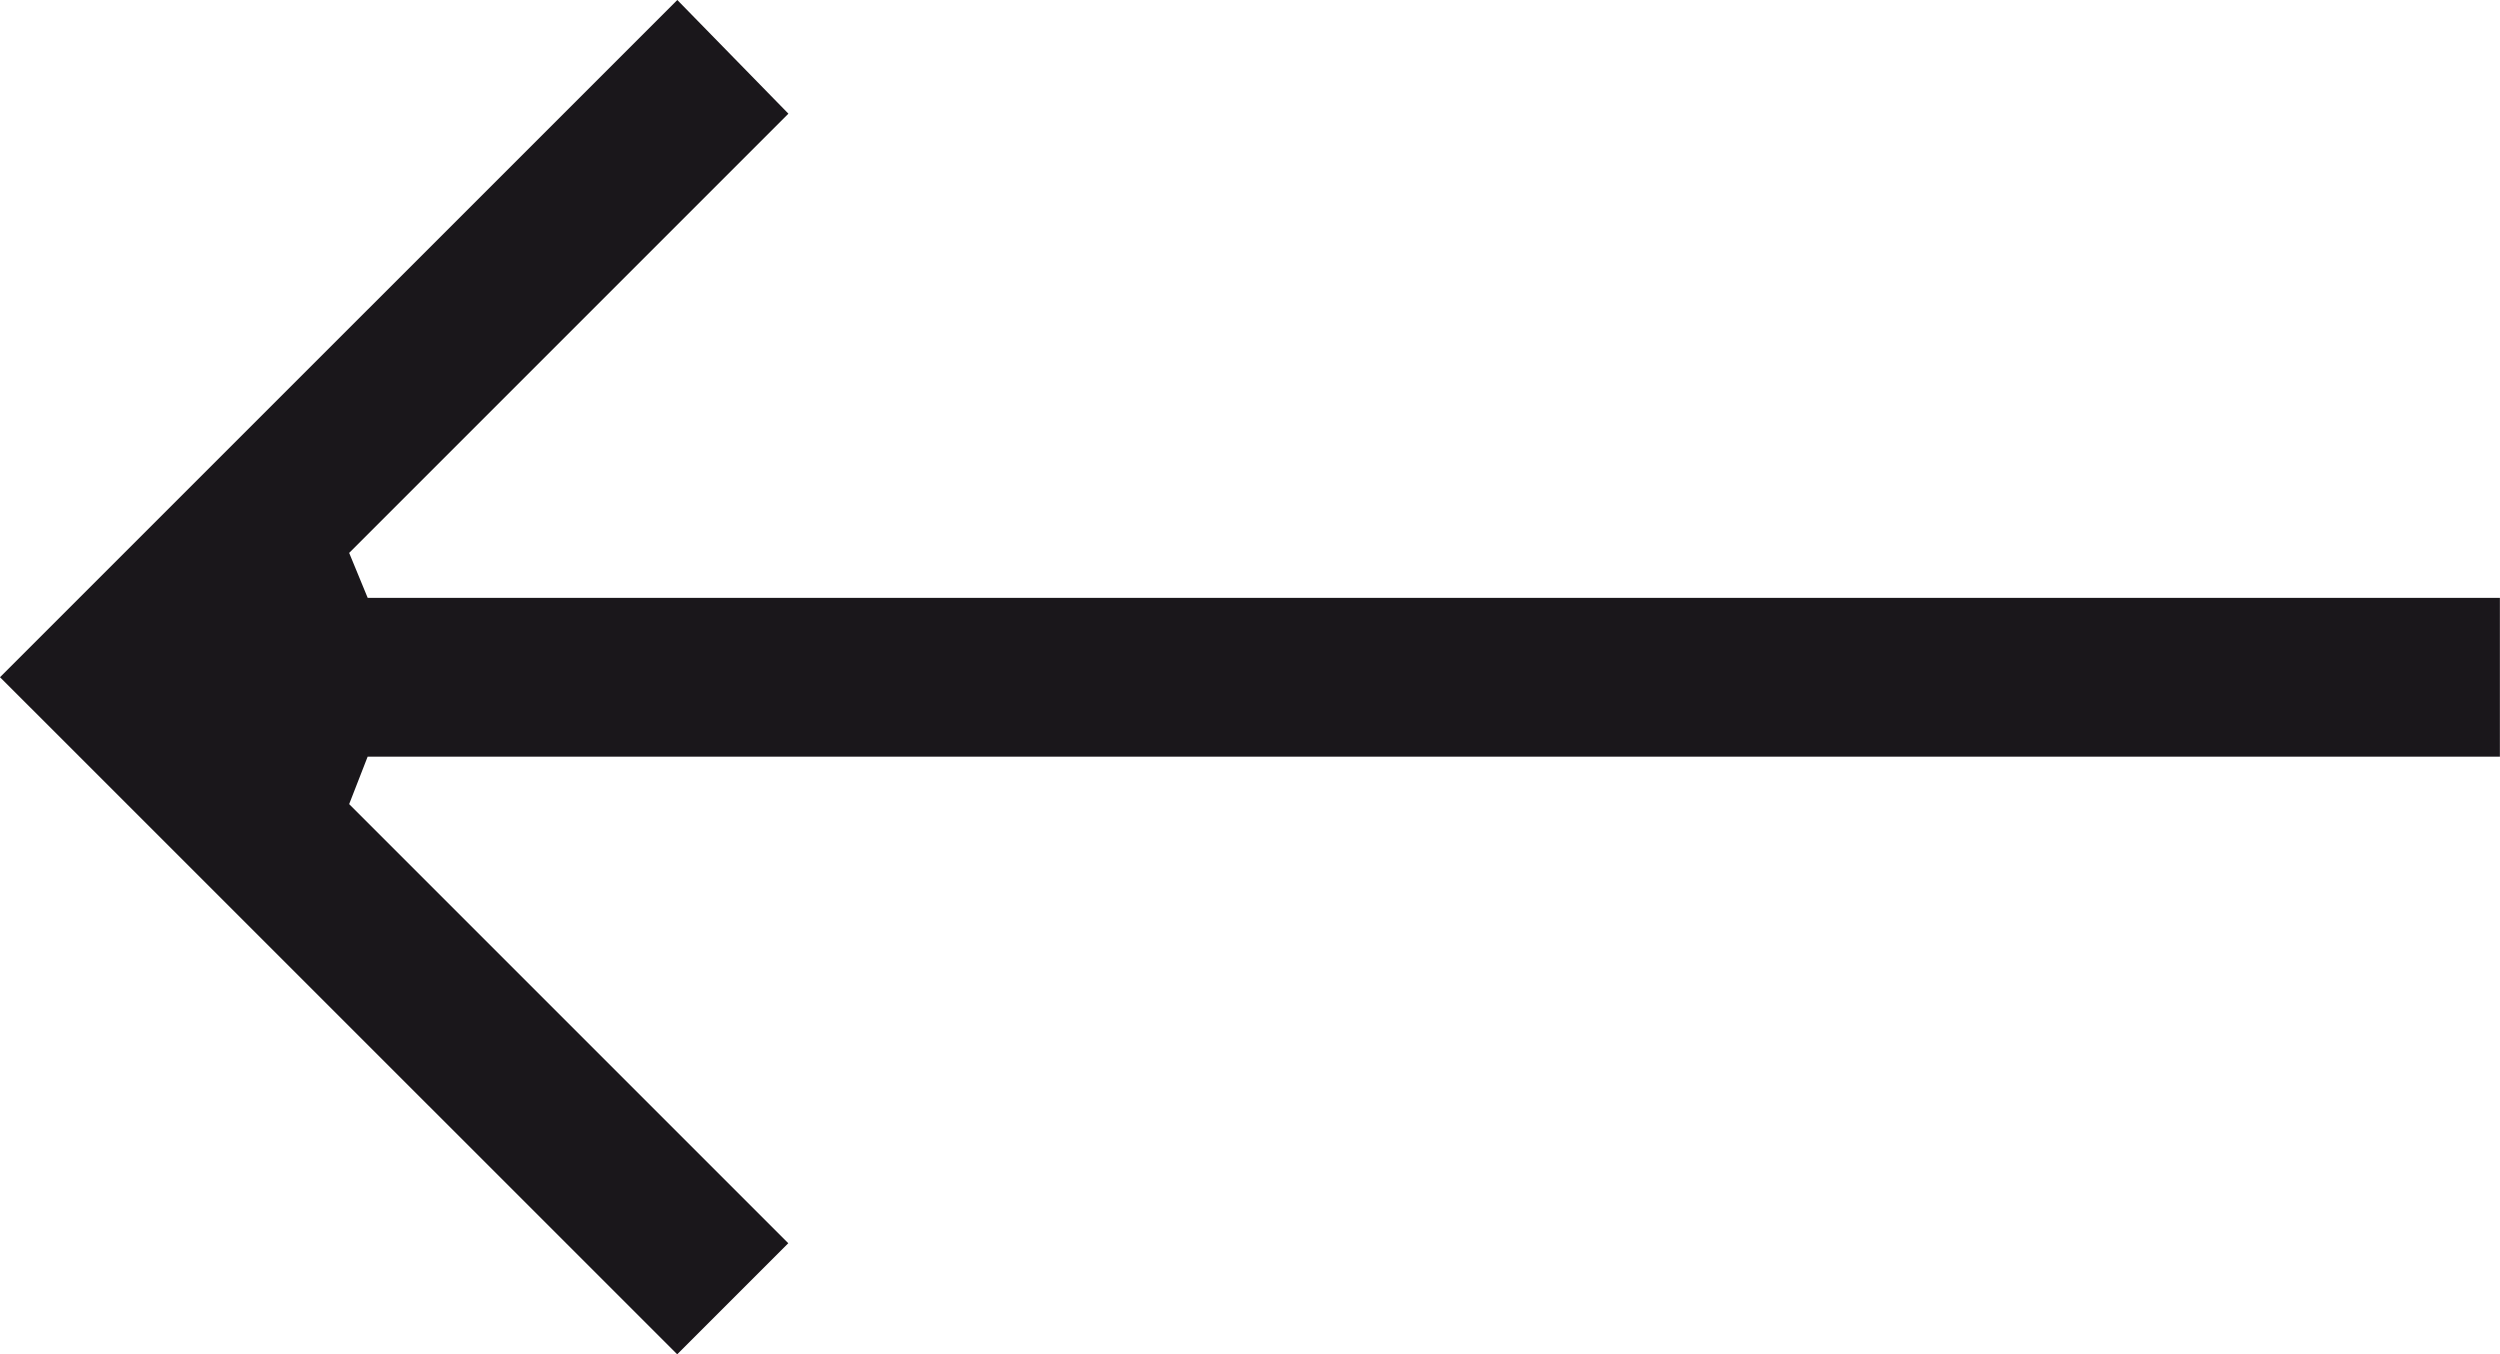 <?xml version="1.0" encoding="UTF-8"?> <svg xmlns="http://www.w3.org/2000/svg" id="Ebene_1" viewBox="0 0 221.24 119.86"><defs><style>.cls-1{fill:#1a171b;}</style></defs><path class="cls-1" d="m32.54,66.95l-1.64,4.21,38.86,38.86-9.83,9.83L0,59.93,59.94,0l9.83,10.06L30.9,48.93l1.64,3.98h188.69v14.05H32.54Z"></path></svg> 